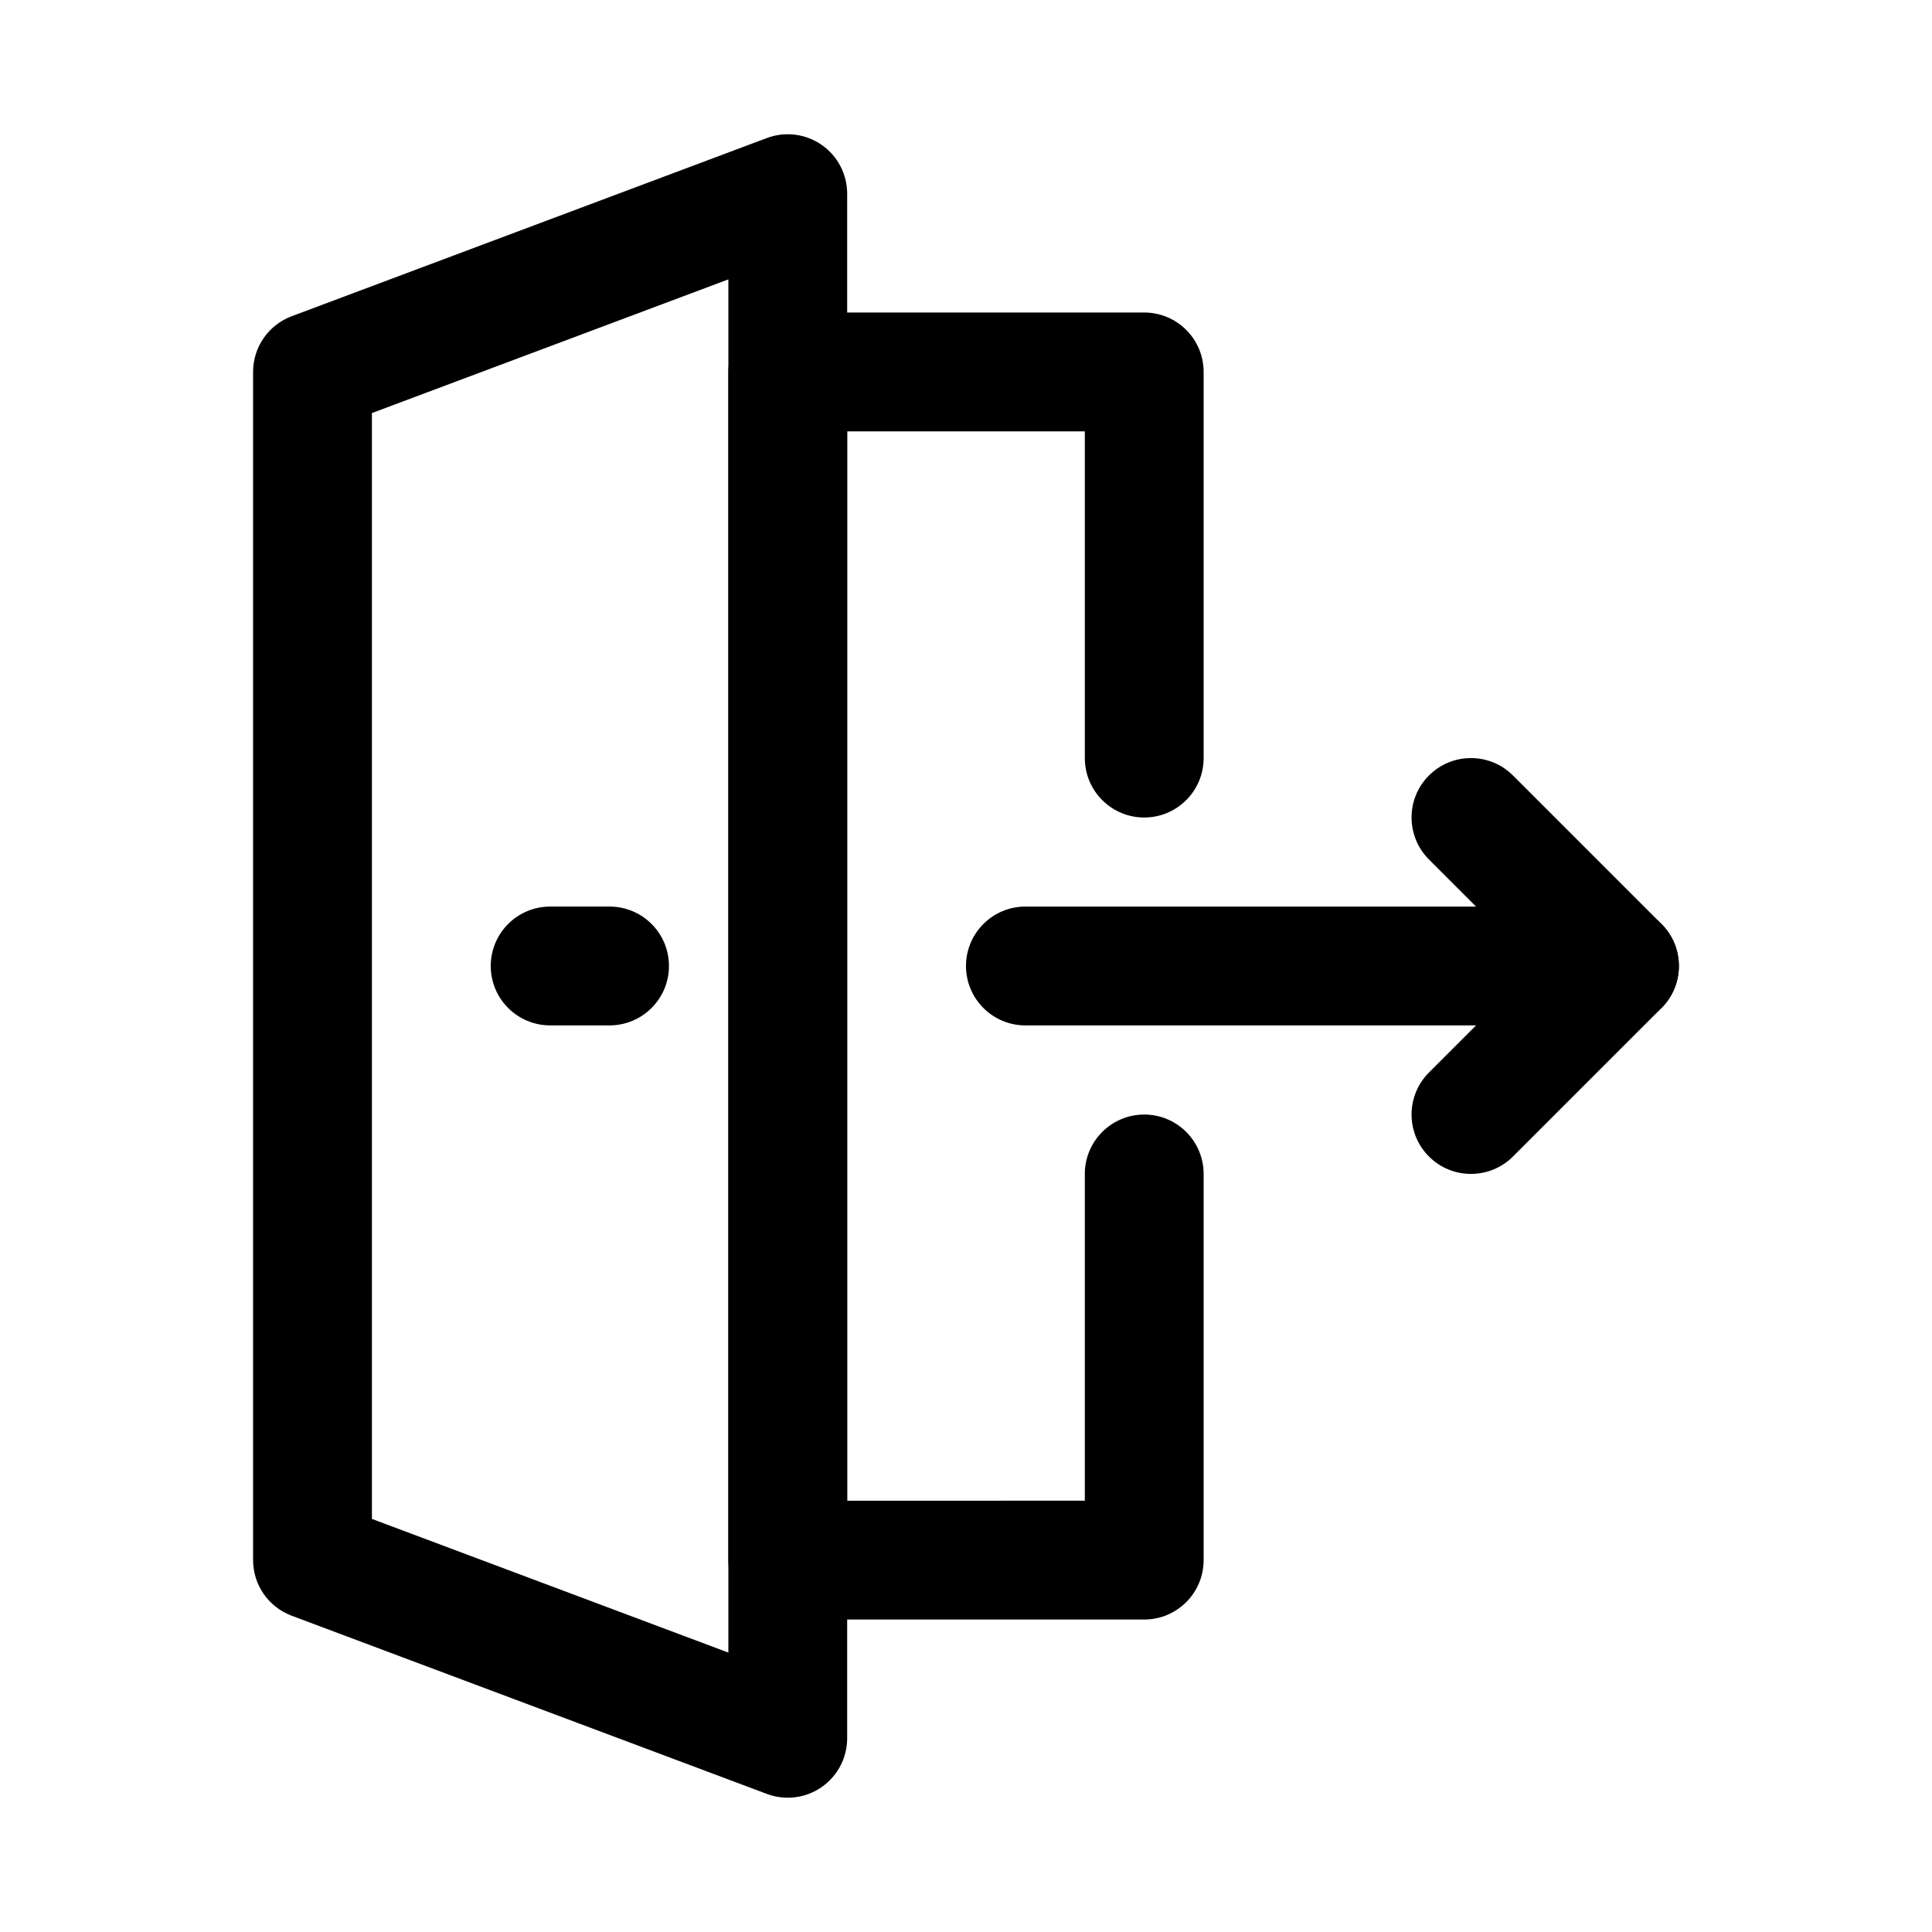 <?xml version="1.0" encoding="UTF-8"?>
<!-- Uploaded to: SVG Find, www.svgrepo.com, Generator: SVG Find Mixer Tools -->
<svg fill="#000000" width="800px" height="800px" version="1.1" viewBox="144 144 512 512" xmlns="http://www.w3.org/2000/svg">
 <g fill-rule="evenodd">
  <path d="m431.49 541.7v-86.594c0-8.688 7.051-15.742 15.742-15.742 8.691 0 15.742 7.055 15.742 15.742v102.34c0 8.695-7.047 15.746-15.742 15.746h-94.465c-8.695 0-15.742-7.051-15.742-15.746v-314.88c0-8.695 7.047-15.746 15.742-15.746h94.465c8.695 0 15.742 7.051 15.742 15.746v102.34c0 8.688-7.051 15.742-15.742 15.742-8.691 0-15.742-7.055-15.742-15.742v-86.594h-62.98v283.39z"/>
  <path d="m415.74 415.74h157.44c8.691 0 15.742-7.055 15.742-15.742 0-8.691-7.051-15.746-15.742-15.746h-157.44c-8.691 0-15.742 7.055-15.742 15.746 0 8.688 7.051 15.742 15.742 15.742z"/>
  <path d="m550.92 400-28.23-28.23c-6.148-6.141-6.148-16.121 0-22.262 6.141-6.148 16.121-6.148 22.262 0l39.359 39.359c6.148 6.148 6.148 16.113 0 22.262l-39.359 39.359c-6.141 6.148-16.121 6.148-22.262 0-6.148-6.141-6.148-16.121 0-22.262z"/>
  <path d="m221.29 227.81c-6.148 2.309-10.219 8.18-10.219 14.746v314.88c0 6.566 4.07 12.438 10.219 14.746l125.95 47.23c4.832 1.812 10.246 1.137 14.492-1.801 4.242-2.945 6.777-7.777 6.777-12.941v-409.35c0-5.164-2.535-9.996-6.777-12.941-4.246-2.934-9.66-3.613-14.492-1.801zm21.27 25.656v293.06l94.465 35.426v-363.91z"/>
  <path d="m305.54 384.25h-15.746c-8.691 0-15.742 7.055-15.742 15.746 0 8.688 7.051 15.742 15.742 15.742h15.746c8.691 0 15.742-7.055 15.742-15.742 0-8.691-7.051-15.746-15.742-15.746z"/>
 </g>
</svg>